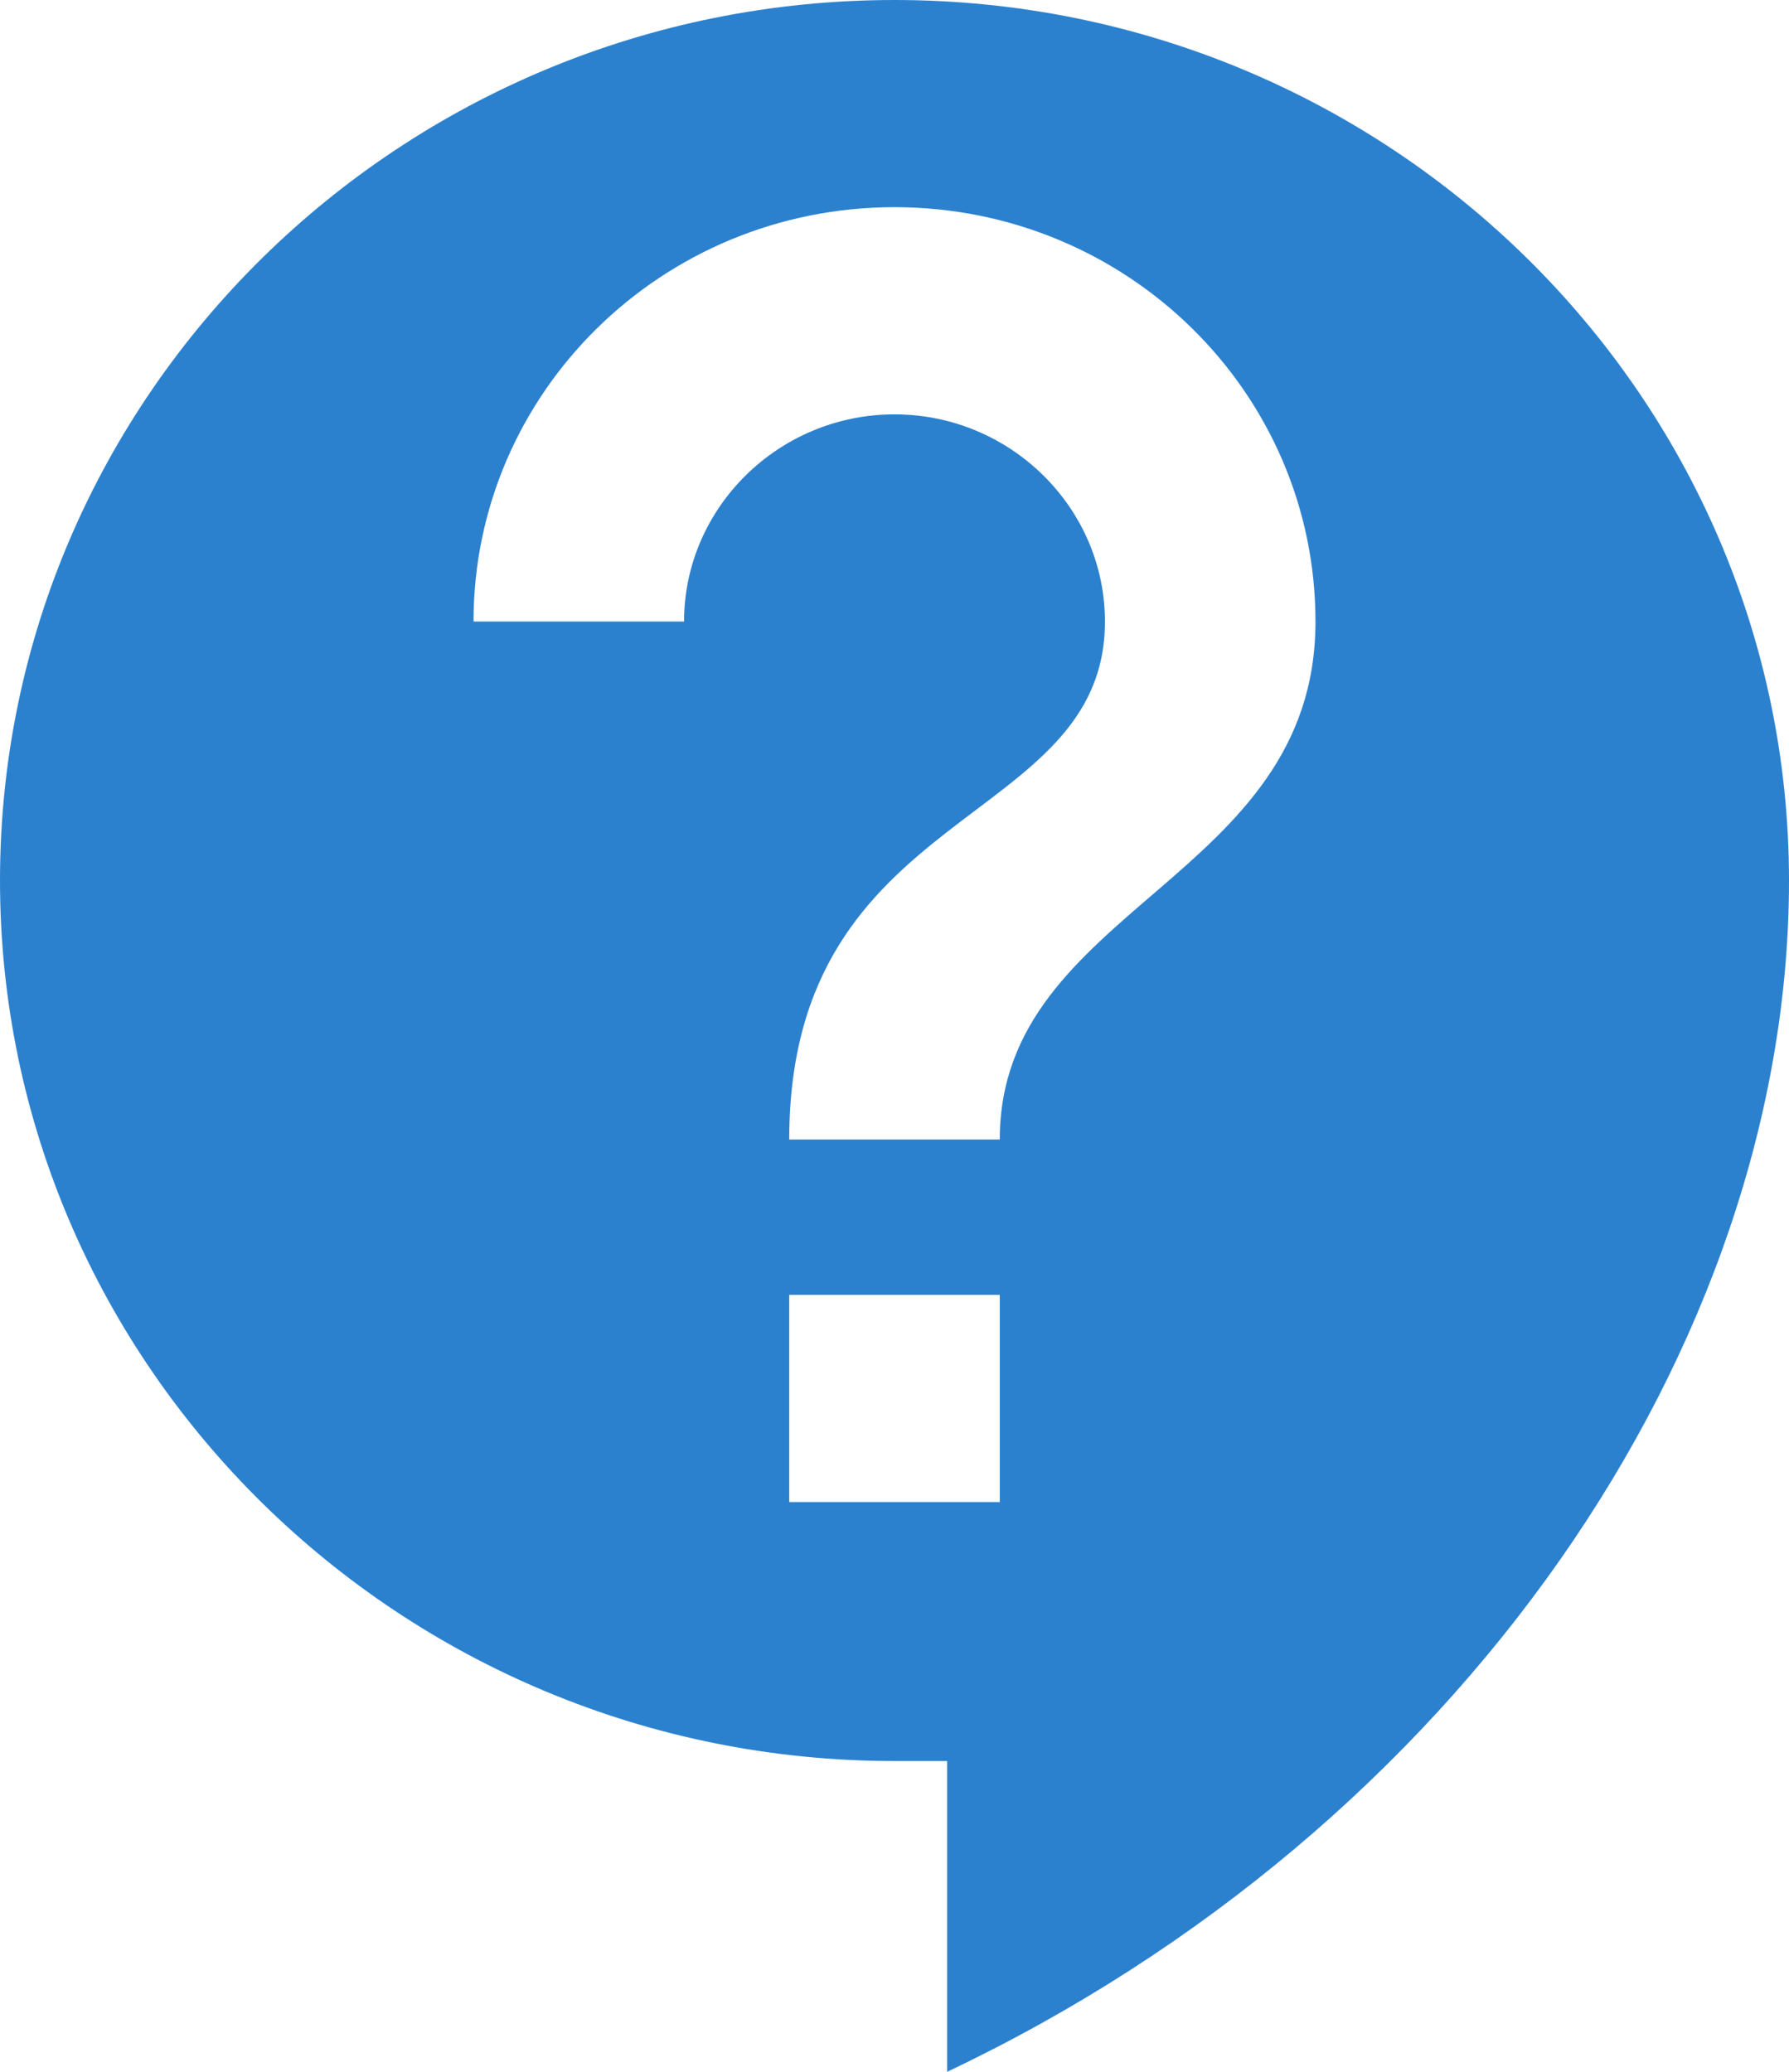 <svg width="19" height="22" viewBox="0 0 19 22" fill="none" xmlns="http://www.w3.org/2000/svg">
<path d="M9.5 0C4.258 0 0 4.191 0 9.35C0 14.509 4.258 18.7 9.5 18.7H10.059V22C15.491 19.426 19 14.3 19 9.35C19 4.191 14.742 0 9.5 0ZM10.618 15.95H8.382V13.75H10.618V15.95ZM10.618 12.1H8.382C8.382 8.525 11.735 8.8 11.735 6.6C11.735 5.39 10.729 4.4 9.5 4.4C8.271 4.4 7.265 5.39 7.265 6.6H5.029C5.029 4.169 7.03 2.2 9.5 2.2C11.97 2.2 13.971 4.169 13.971 6.6C13.971 9.35 10.618 9.625 10.618 12.1Z" fill="#2C81CF"/>
</svg>
